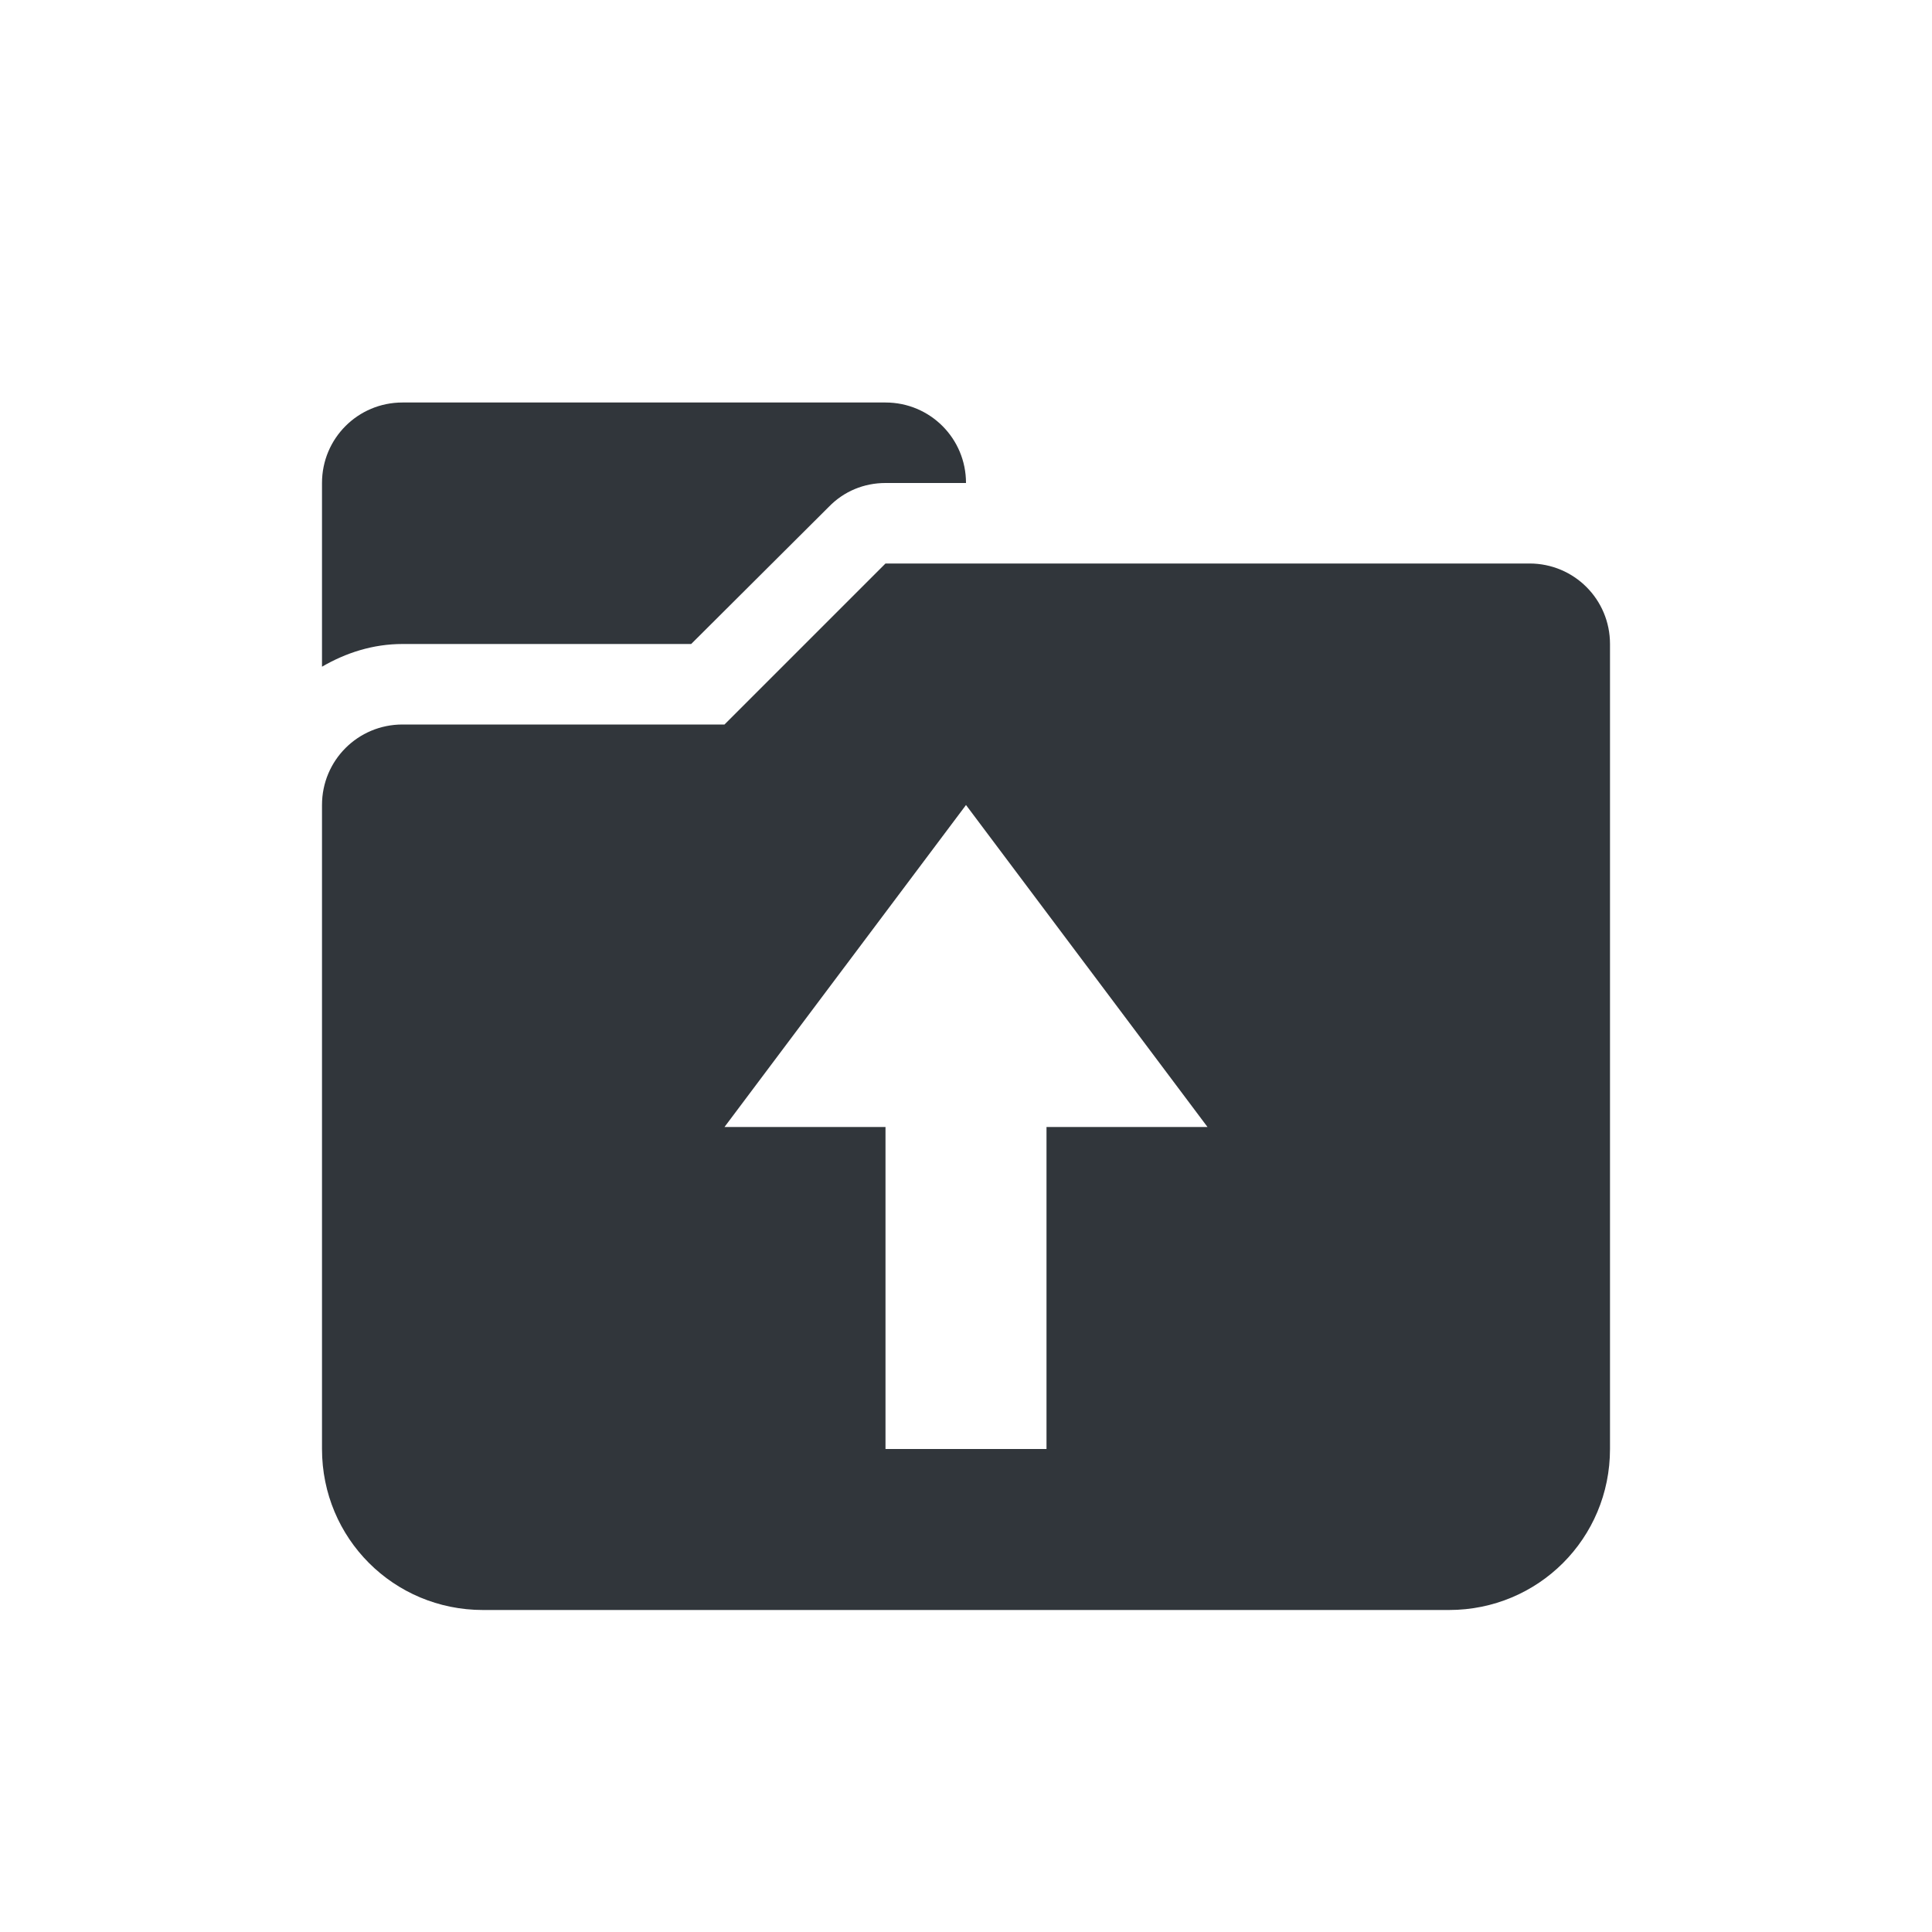 <svg xmlns="http://www.w3.org/2000/svg" width="12pt" height="12pt" version="1.1" viewBox="0 0 12 12">
 <g>
  <path style="fill:rgb(19.216%,21.176%,23.137%)" d="M 2.5 2.5 C 2.223 2.5 2 2.723 2 3 L 2 4.141 C 2.148 4.055 2.316 4 2.5 4 L 4.293 4 L 5.148 3.148 C 5.242 3.051 5.367 3 5.5 3 L 6 3 C 6 2.723 5.777 2.5 5.5 2.5 Z M 5.5 3.5 L 4.5 4.5 L 2.5 4.5 C 2.223 4.5 2 4.723 2 5 L 2 9 C 2 9.555 2.445 10 3 10 L 9 10 C 9.555 10 10 9.555 10 9 L 10 4 C 10 3.723 9.777 3.5 9.5 3.5 Z M 6 5 L 7.5 7 L 6.5 7 L 6.5 9 L 5.5 9 L 5.5 7 L 4.5 7 Z M 6 5"/>
 </g>
</svg>
